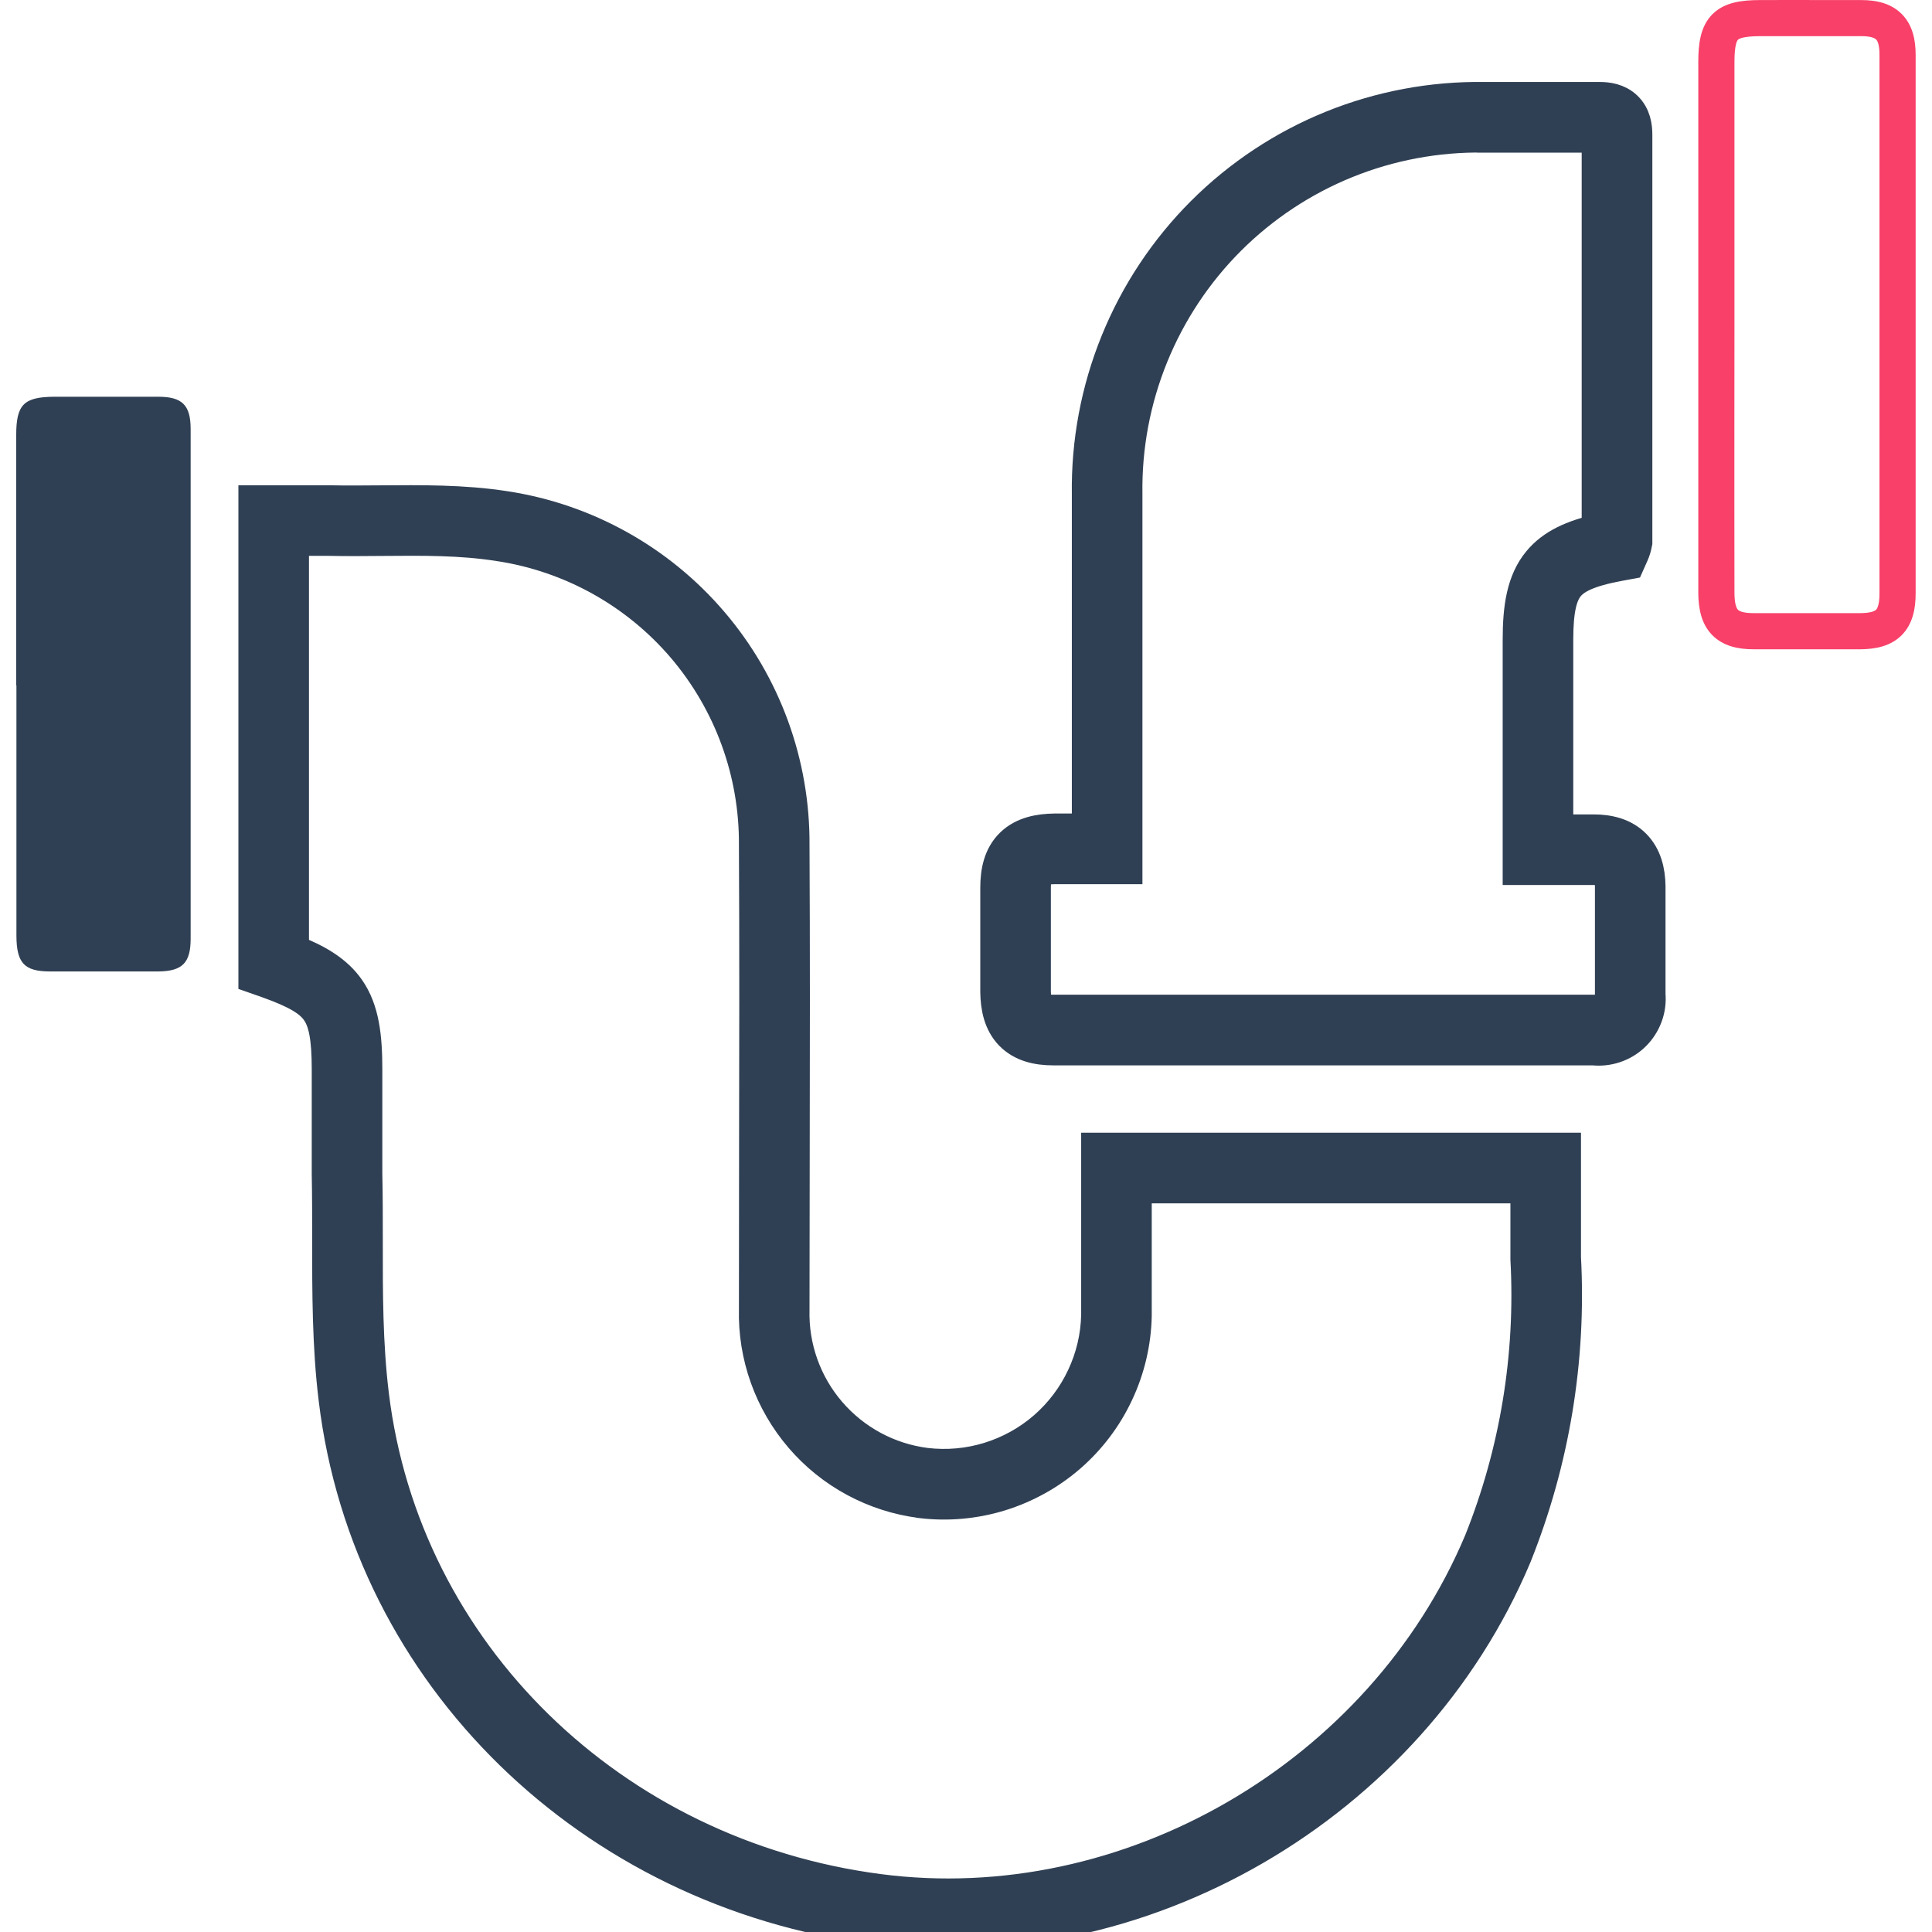 <svg width="28" height="28" viewBox="0 0 28 28" fill="none" xmlns="http://www.w3.org/2000/svg">
<path fill-rule="evenodd" clip-rule="evenodd" d="M4.77 7.806H4.228V13.788C4.587 13.928 4.864 14.088 5.043 14.346C5.248 14.643 5.291 15.022 5.291 15.501V17.008C5.298 17.339 5.298 17.665 5.298 17.987C5.297 18.743 5.297 19.481 5.387 20.217L5.387 20.217C5.843 23.966 8.865 26.903 12.735 27.409C16.354 27.882 20.034 25.744 21.465 22.347C21.986 21.047 22.216 19.648 22.14 18.249L22.14 18.242V17.19H16.442V19.066L16.442 19.069C16.434 19.454 16.345 19.834 16.181 20.183C16.018 20.532 15.783 20.843 15.492 21.096C15.201 21.348 14.86 21.537 14.491 21.651C14.123 21.764 13.735 21.799 13.352 21.753L13.35 21.752C12.678 21.667 12.06 21.335 11.619 20.821C11.178 20.307 10.942 19.648 10.959 18.972C10.959 18.224 10.96 17.477 10.961 16.73C10.964 15.236 10.967 13.744 10.959 12.252L10.959 12.248C10.967 11.194 10.595 10.173 9.912 9.371C9.228 8.57 8.278 8.042 7.236 7.884L7.234 7.884C6.684 7.797 6.131 7.802 5.554 7.807C5.298 7.809 5.037 7.812 4.77 7.806ZM7.315 7.366C6.72 7.273 6.097 7.279 5.5 7.284C5.254 7.286 5.012 7.288 4.778 7.283L4.775 7.283H3.705V14.155L3.879 14.216C4.314 14.371 4.508 14.493 4.612 14.644C4.718 14.797 4.768 15.028 4.768 15.501V17.014L4.768 17.017C4.774 17.323 4.774 17.636 4.774 17.952C4.774 18.722 4.773 19.512 4.868 20.281C5.354 24.281 8.575 27.392 12.667 27.928C16.524 28.432 20.428 26.16 21.948 22.549L21.949 22.546L21.95 22.544C22.499 21.174 22.742 19.701 22.663 18.228V16.666H15.919V19.06C15.912 19.372 15.84 19.678 15.707 19.96C15.575 20.243 15.384 20.495 15.149 20.7C14.913 20.905 14.636 21.058 14.338 21.15C14.039 21.242 13.725 21.27 13.415 21.233C12.871 21.164 12.373 20.895 12.016 20.48C11.658 20.064 11.468 19.53 11.482 18.982L11.482 18.978V18.975C11.482 18.228 11.483 17.481 11.485 16.734C11.488 15.239 11.49 13.744 11.482 12.25C11.491 11.072 11.075 9.929 10.31 9.032C9.544 8.134 8.481 7.543 7.315 7.366Z" fill="#304054" stroke="#304054" stroke-width="0.5" stroke-miterlimit="10"/>
<path fill-rule="evenodd" clip-rule="evenodd" d="M21.508 1.961C20.822 1.951 20.141 2.078 19.506 2.335C18.871 2.592 18.293 2.975 17.808 3.459C17.323 3.944 16.941 4.521 16.683 5.156C16.425 5.791 16.297 6.471 16.307 7.157L16.307 7.159V12.564H15.292C15.111 12.566 15.053 12.602 15.034 12.62C15.018 12.636 14.98 12.687 14.98 12.864V14.372C14.983 14.541 15.018 14.597 15.036 14.615C15.051 14.631 15.1 14.666 15.263 14.666H23.126L23.144 14.669C23.174 14.673 23.204 14.67 23.232 14.661C23.261 14.652 23.286 14.636 23.308 14.615C23.329 14.594 23.346 14.569 23.356 14.541C23.366 14.513 23.37 14.483 23.366 14.453L23.365 14.439V12.85C23.363 12.701 23.328 12.647 23.309 12.628C23.292 12.611 23.242 12.576 23.095 12.576H22.028V9.271C22.028 8.809 22.082 8.428 22.314 8.148C22.512 7.908 22.807 7.782 23.173 7.698V1.962H21.509L21.508 1.961ZM21.514 1.438C20.759 1.427 20.009 1.567 19.31 1.85C18.609 2.134 17.973 2.555 17.438 3.089C16.904 3.623 16.482 4.259 16.198 4.959C15.914 5.658 15.773 6.408 15.784 7.163V12.04H15.29L15.287 12.04C15.062 12.043 14.834 12.085 14.669 12.245C14.502 12.407 14.457 12.634 14.457 12.864V14.374L14.457 14.377C14.46 14.597 14.504 14.819 14.66 14.98C14.819 15.143 15.04 15.19 15.263 15.19H23.092C23.194 15.201 23.297 15.19 23.395 15.158C23.499 15.124 23.594 15.067 23.672 14.991C23.751 14.914 23.811 14.821 23.848 14.718C23.884 14.62 23.897 14.515 23.888 14.412V12.848L23.888 12.845C23.885 12.63 23.836 12.417 23.682 12.261C23.527 12.103 23.313 12.053 23.095 12.053H22.551V9.271C22.551 8.824 22.611 8.61 22.717 8.481C22.823 8.354 23.02 8.255 23.458 8.173L23.593 8.148L23.649 8.022C23.669 7.978 23.683 7.932 23.692 7.884L23.697 7.86V1.952C23.697 1.834 23.676 1.681 23.558 1.567C23.442 1.455 23.291 1.438 23.183 1.438H21.514Z" fill="#304054" stroke="#304054" stroke-width="0.5" stroke-miterlimit="10"/>
<path fill-rule="evenodd" clip-rule="evenodd" d="M26.482 0.524C26.154 0.523 25.827 0.523 25.501 0.524C25.255 0.526 25.201 0.563 25.188 0.576C25.176 0.588 25.137 0.644 25.137 0.895V4.719C25.137 5.151 25.137 5.583 25.136 6.015C25.136 6.877 25.135 7.738 25.137 8.595C25.138 8.77 25.173 8.822 25.188 8.837C25.202 8.851 25.249 8.886 25.416 8.886H26.959C27.129 8.885 27.177 8.85 27.19 8.836C27.204 8.822 27.239 8.772 27.239 8.599V0.794C27.239 0.637 27.206 0.588 27.191 0.573C27.177 0.559 27.131 0.524 26.977 0.524C26.812 0.524 26.647 0.524 26.482 0.524ZM26.485 0.001C26.65 0.001 26.814 0.001 26.977 0.001C27.194 0.001 27.409 0.047 27.565 0.207C27.72 0.365 27.763 0.581 27.763 0.794V8.599C27.763 8.819 27.722 9.042 27.563 9.203C27.403 9.366 27.181 9.408 26.962 9.41L26.96 9.41H25.416C25.196 9.41 24.974 9.367 24.814 9.203C24.656 9.042 24.615 8.819 24.613 8.598L24.613 8.597C24.612 7.739 24.612 6.877 24.613 6.014C24.613 5.582 24.613 5.15 24.613 4.719V0.895C24.613 0.642 24.641 0.383 24.818 0.206C24.995 0.029 25.253 0.002 25.498 0.001C25.826 -0.001 26.156 1.93017e-07 26.485 0.001Z" fill="#F84069"/>
<path d="M0.235 9.934V6.304C0.235 5.863 0.346 5.753 0.784 5.75C1.288 5.75 1.791 5.75 2.295 5.75C2.637 5.75 2.763 5.868 2.763 6.216C2.763 8.678 2.763 11.141 2.763 13.605C2.763 13.955 2.642 14.074 2.3 14.079C1.774 14.079 1.25 14.079 0.724 14.079C0.349 14.079 0.24 13.953 0.238 13.562C0.238 12.351 0.238 11.14 0.238 9.932L0.235 9.934Z" fill="#304054"/>
</svg>
